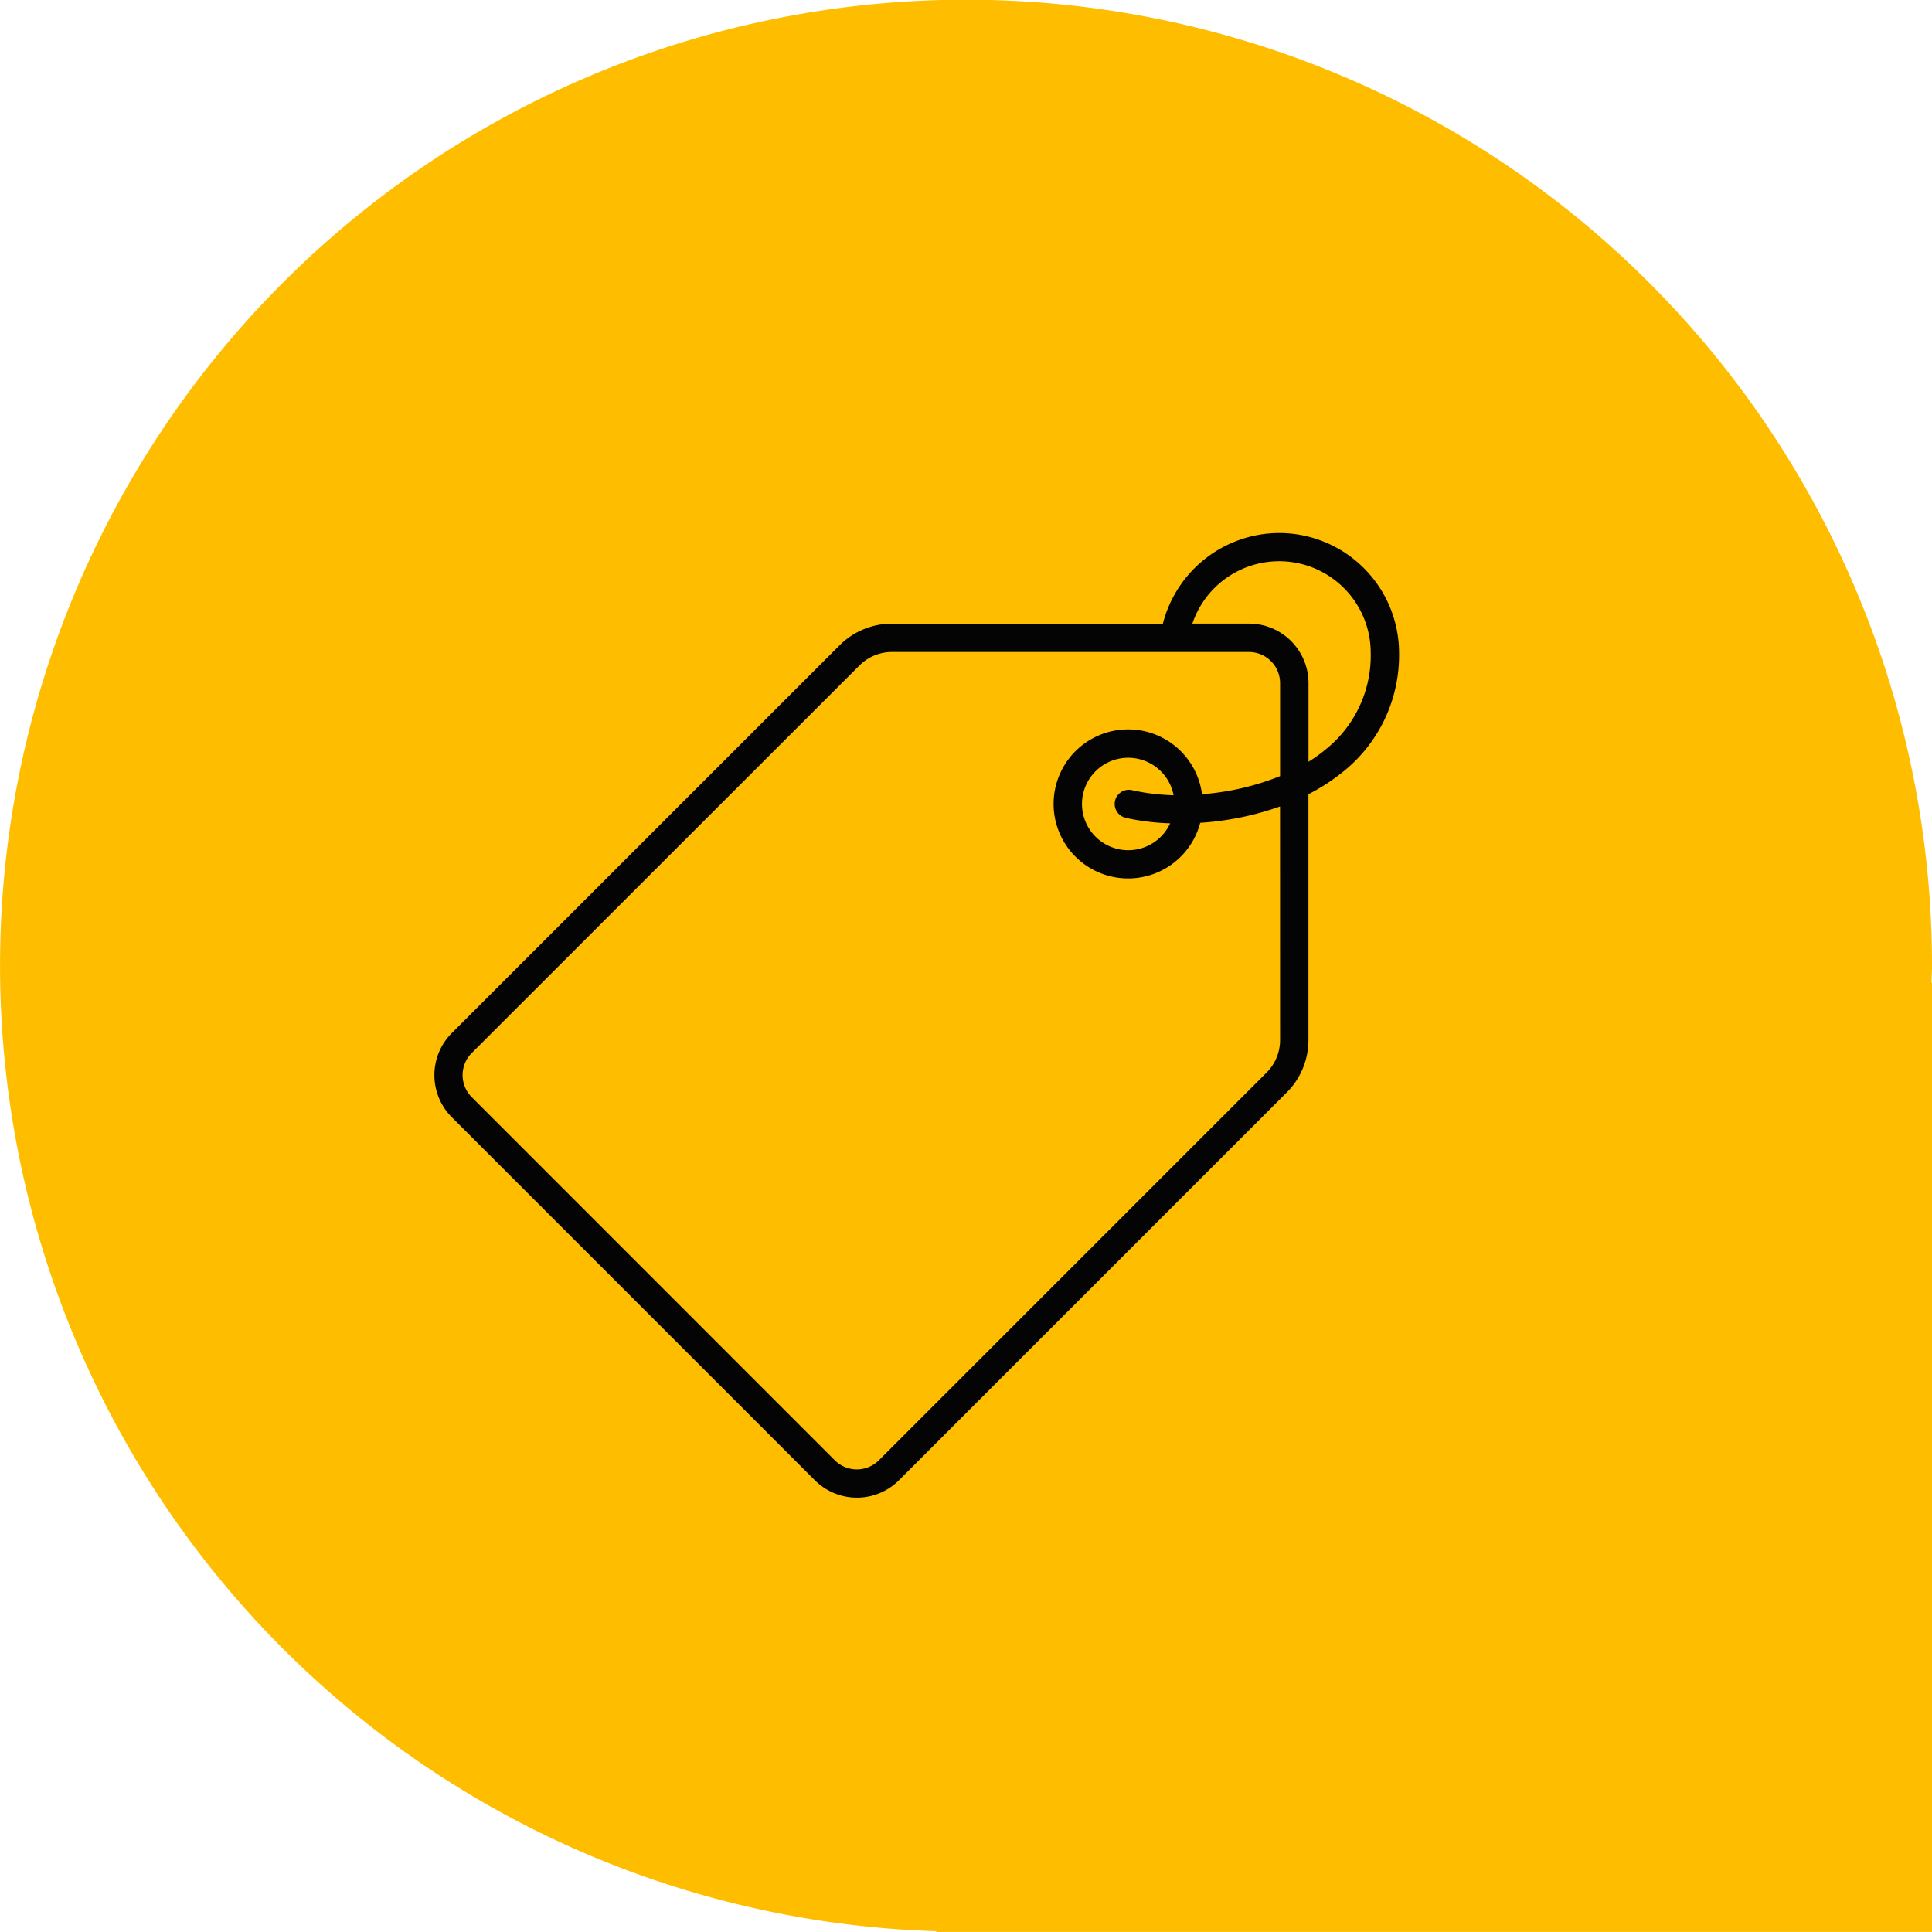 <svg xmlns="http://www.w3.org/2000/svg" xmlns:xlink="http://www.w3.org/1999/xlink" width="48.111" height="48.111" viewBox="0 0 48.111 48.111">
  <defs>
    <clipPath id="clip-path">
      <rect id="Rechteck_1216" data-name="Rechteck 1216" width="48.111" height="48.111" fill="#ffbd00"/>
    </clipPath>
  </defs>
  <g id="Gruppe_1432" data-name="Gruppe 1432" transform="translate(-1125.48 -5660.366)">
    <g id="Gruppe_1283" data-name="Gruppe 1283" transform="translate(1125.48 5660.366)">
      <g id="Gruppe_1241" data-name="Gruppe 1241" transform="translate(0 0)" clip-path="url(#clip-path)">
        <path id="Pfad_642" data-name="Pfad 642" d="M48.111,24.055a24.055,24.055,0,1,0-24.8,24.036v.019h24.8V24.472H48.1c0-.139.011-.277.011-.417" transform="translate(0 0)" fill="#ffbd00"/>
      </g>
    </g>
    <path id="etikett_1_" data-name="etikett (1)" d="M21.037,0a3,3,0,0,0-2.895,2.257H11.4a1.845,1.845,0,0,0-1.313.544L.434,12.453a1.483,1.483,0,0,0,0,2.094l9.042,9.042a1.483,1.483,0,0,0,2.094,0l9.653-9.653a1.845,1.845,0,0,0,.544-1.313V6.505a4.9,4.9,0,0,0,.815-.522,3.715,3.715,0,0,0,1.442-3A2.989,2.989,0,0,0,21.037,0Zm.024,12.623a1.144,1.144,0,0,1-.337.814L11.071,23.09a.777.777,0,0,1-1.1,0L.932,14.049a.777.777,0,0,1,0-1.1L10.585,3.3a1.144,1.144,0,0,1,.814-.337h8.886a.777.777,0,0,1,.776.776V6.054a6.547,6.547,0,0,1-1.944.451,1.856,1.856,0,1,0-.045.712,7.362,7.362,0,0,0,1.988-.407ZM17.2,7.09a6.025,6.025,0,0,0,1.124.14,1.151,1.151,0,1,1,.085-.7A5.339,5.339,0,0,1,17.355,6.4a.353.353,0,0,0-.158.687Zm4.944-1.658a3.95,3.95,0,0,1-.375.264V3.737a1.483,1.483,0,0,0-1.481-1.481H18.877a2.28,2.28,0,0,1,4.441.729A2.993,2.993,0,0,1,22.141,5.432Z" transform="translate(1136.296 5673.639)" fill="#040405"/>
  </g>
</svg>

